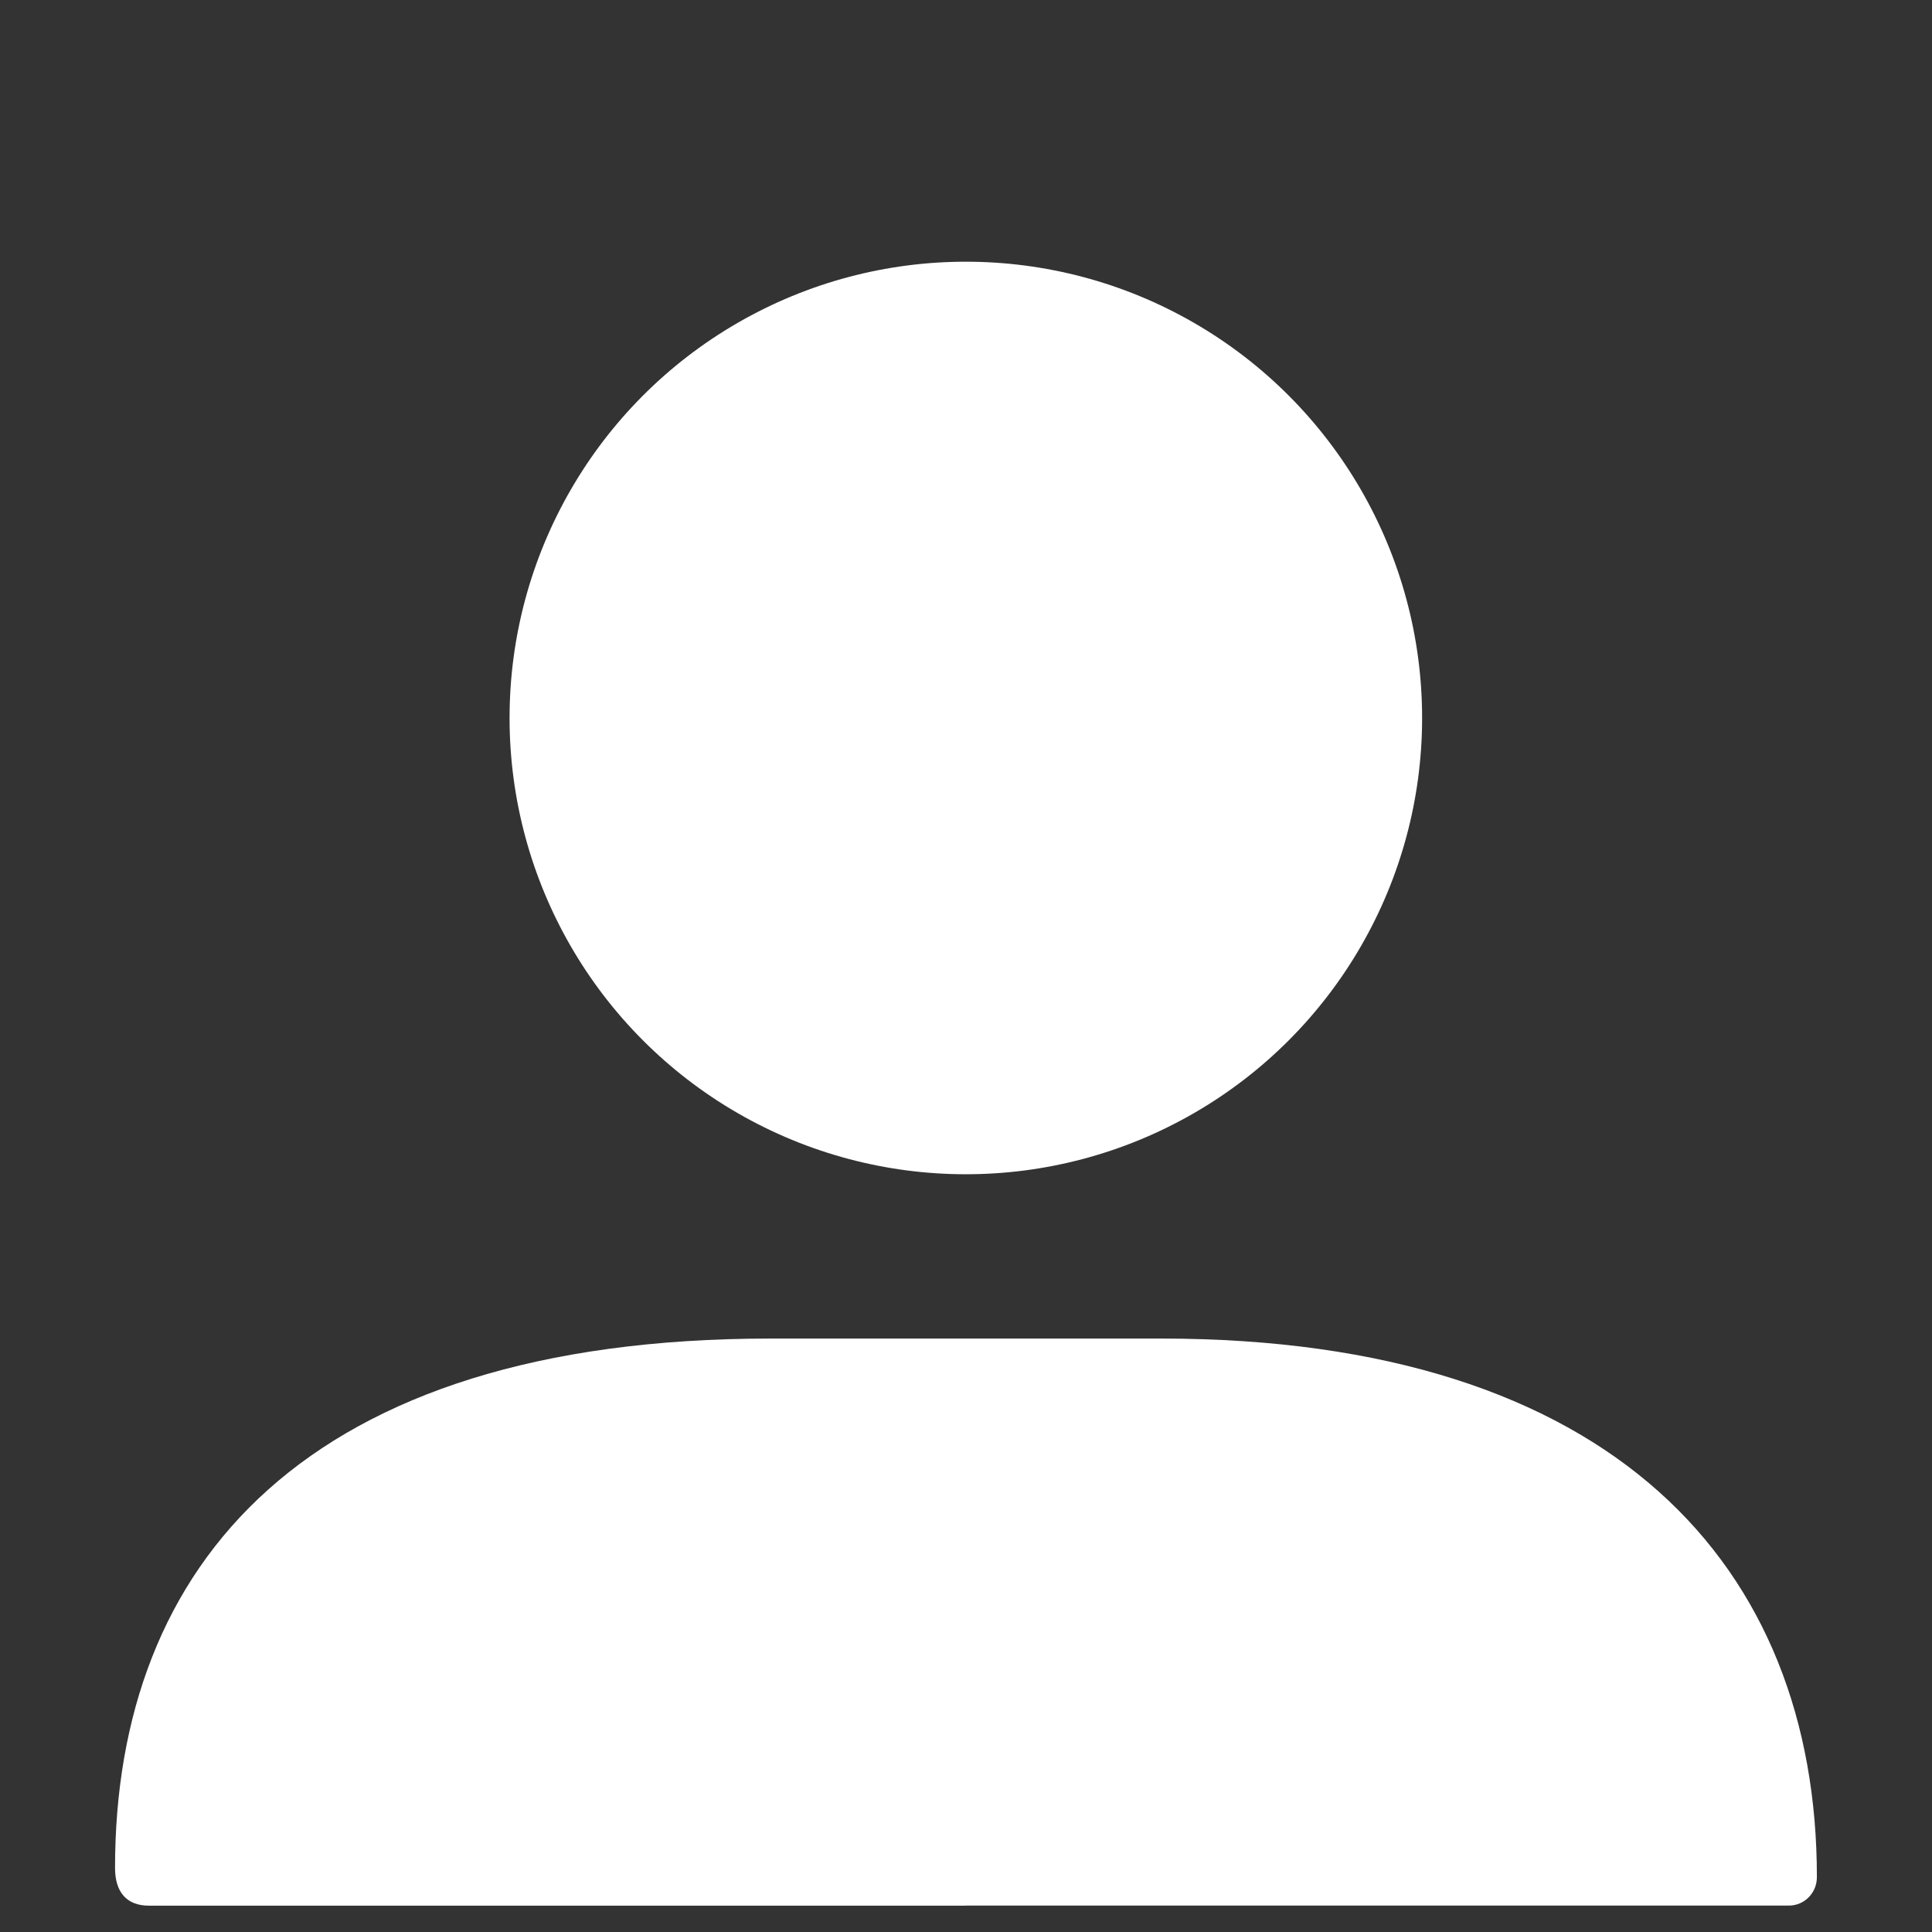 <?xml version="1.0" encoding="utf-8"?>
<!-- Generator: Adobe Illustrator 16.0.0, SVG Export Plug-In . SVG Version: 6.00 Build 0)  -->
<!DOCTYPE svg PUBLIC "-//W3C//DTD SVG 1.1//EN" "http://www.w3.org/Graphics/SVG/1.1/DTD/svg11.dtd">
<svg version="1.1" xmlns="http://www.w3.org/2000/svg" xmlns:xlink="http://www.w3.org/1999/xlink" x="0px" y="0px" width="24px"
	 height="24px" viewBox="0 0 24 24" enable-background="new 0 0 24 24" xml:space="preserve">
<rect x="0" y="0" width="24" height="24" fill="#333333" stroke="none"/>
<g id="Lager_2">
	<g>
		<path fill="#FFFFFF" d="M11.997,23.672c0,0,7.23,0,10.224,0c0.193,0,0.349-0.156,0.349-0.354c0-3.858-2.533-6.69-8.144-6.69
			c-2.095,0-2.428,0-2.428,0s-0.333,0-2.428,0c-5.781,0-8.141,2.811-8.141,6.576c0,0.297,0.141,0.469,0.422,0.469
			c2.993,0,10.147,0,10.147,0H11.997z"/>
		<circle fill="#FFFFFF" cx="11.998" cy="8.919" r="5.668"/>
	</g>
	<path display="none" fill="#006B35" d="M21.023,23.488H2.854l0.001-4.449c0.856-1.194,2.558-2.136,5.163-2.136h7.574
		c3.037,0,4.532,0.886,5.428,1.951L21.023,23.488z"/>
</g>
<g id="Lager_1" display="none">
	<path display="inline" fill="#006B35" d="M12,1C18.066,1,23,5.935,23,12C23,18.066,18.066,23,12,23C5.935,23,1,18.066,1,12
		C1,5.935,5.935,1,12,1 M12,0C5.372,0,0,5.373,0,12c0,6.628,5.372,12,12,12C18.628,24,24,18.628,24,12C24,5.373,18.628,0,12,0L12,0z
		"/>
</g>
</svg>
